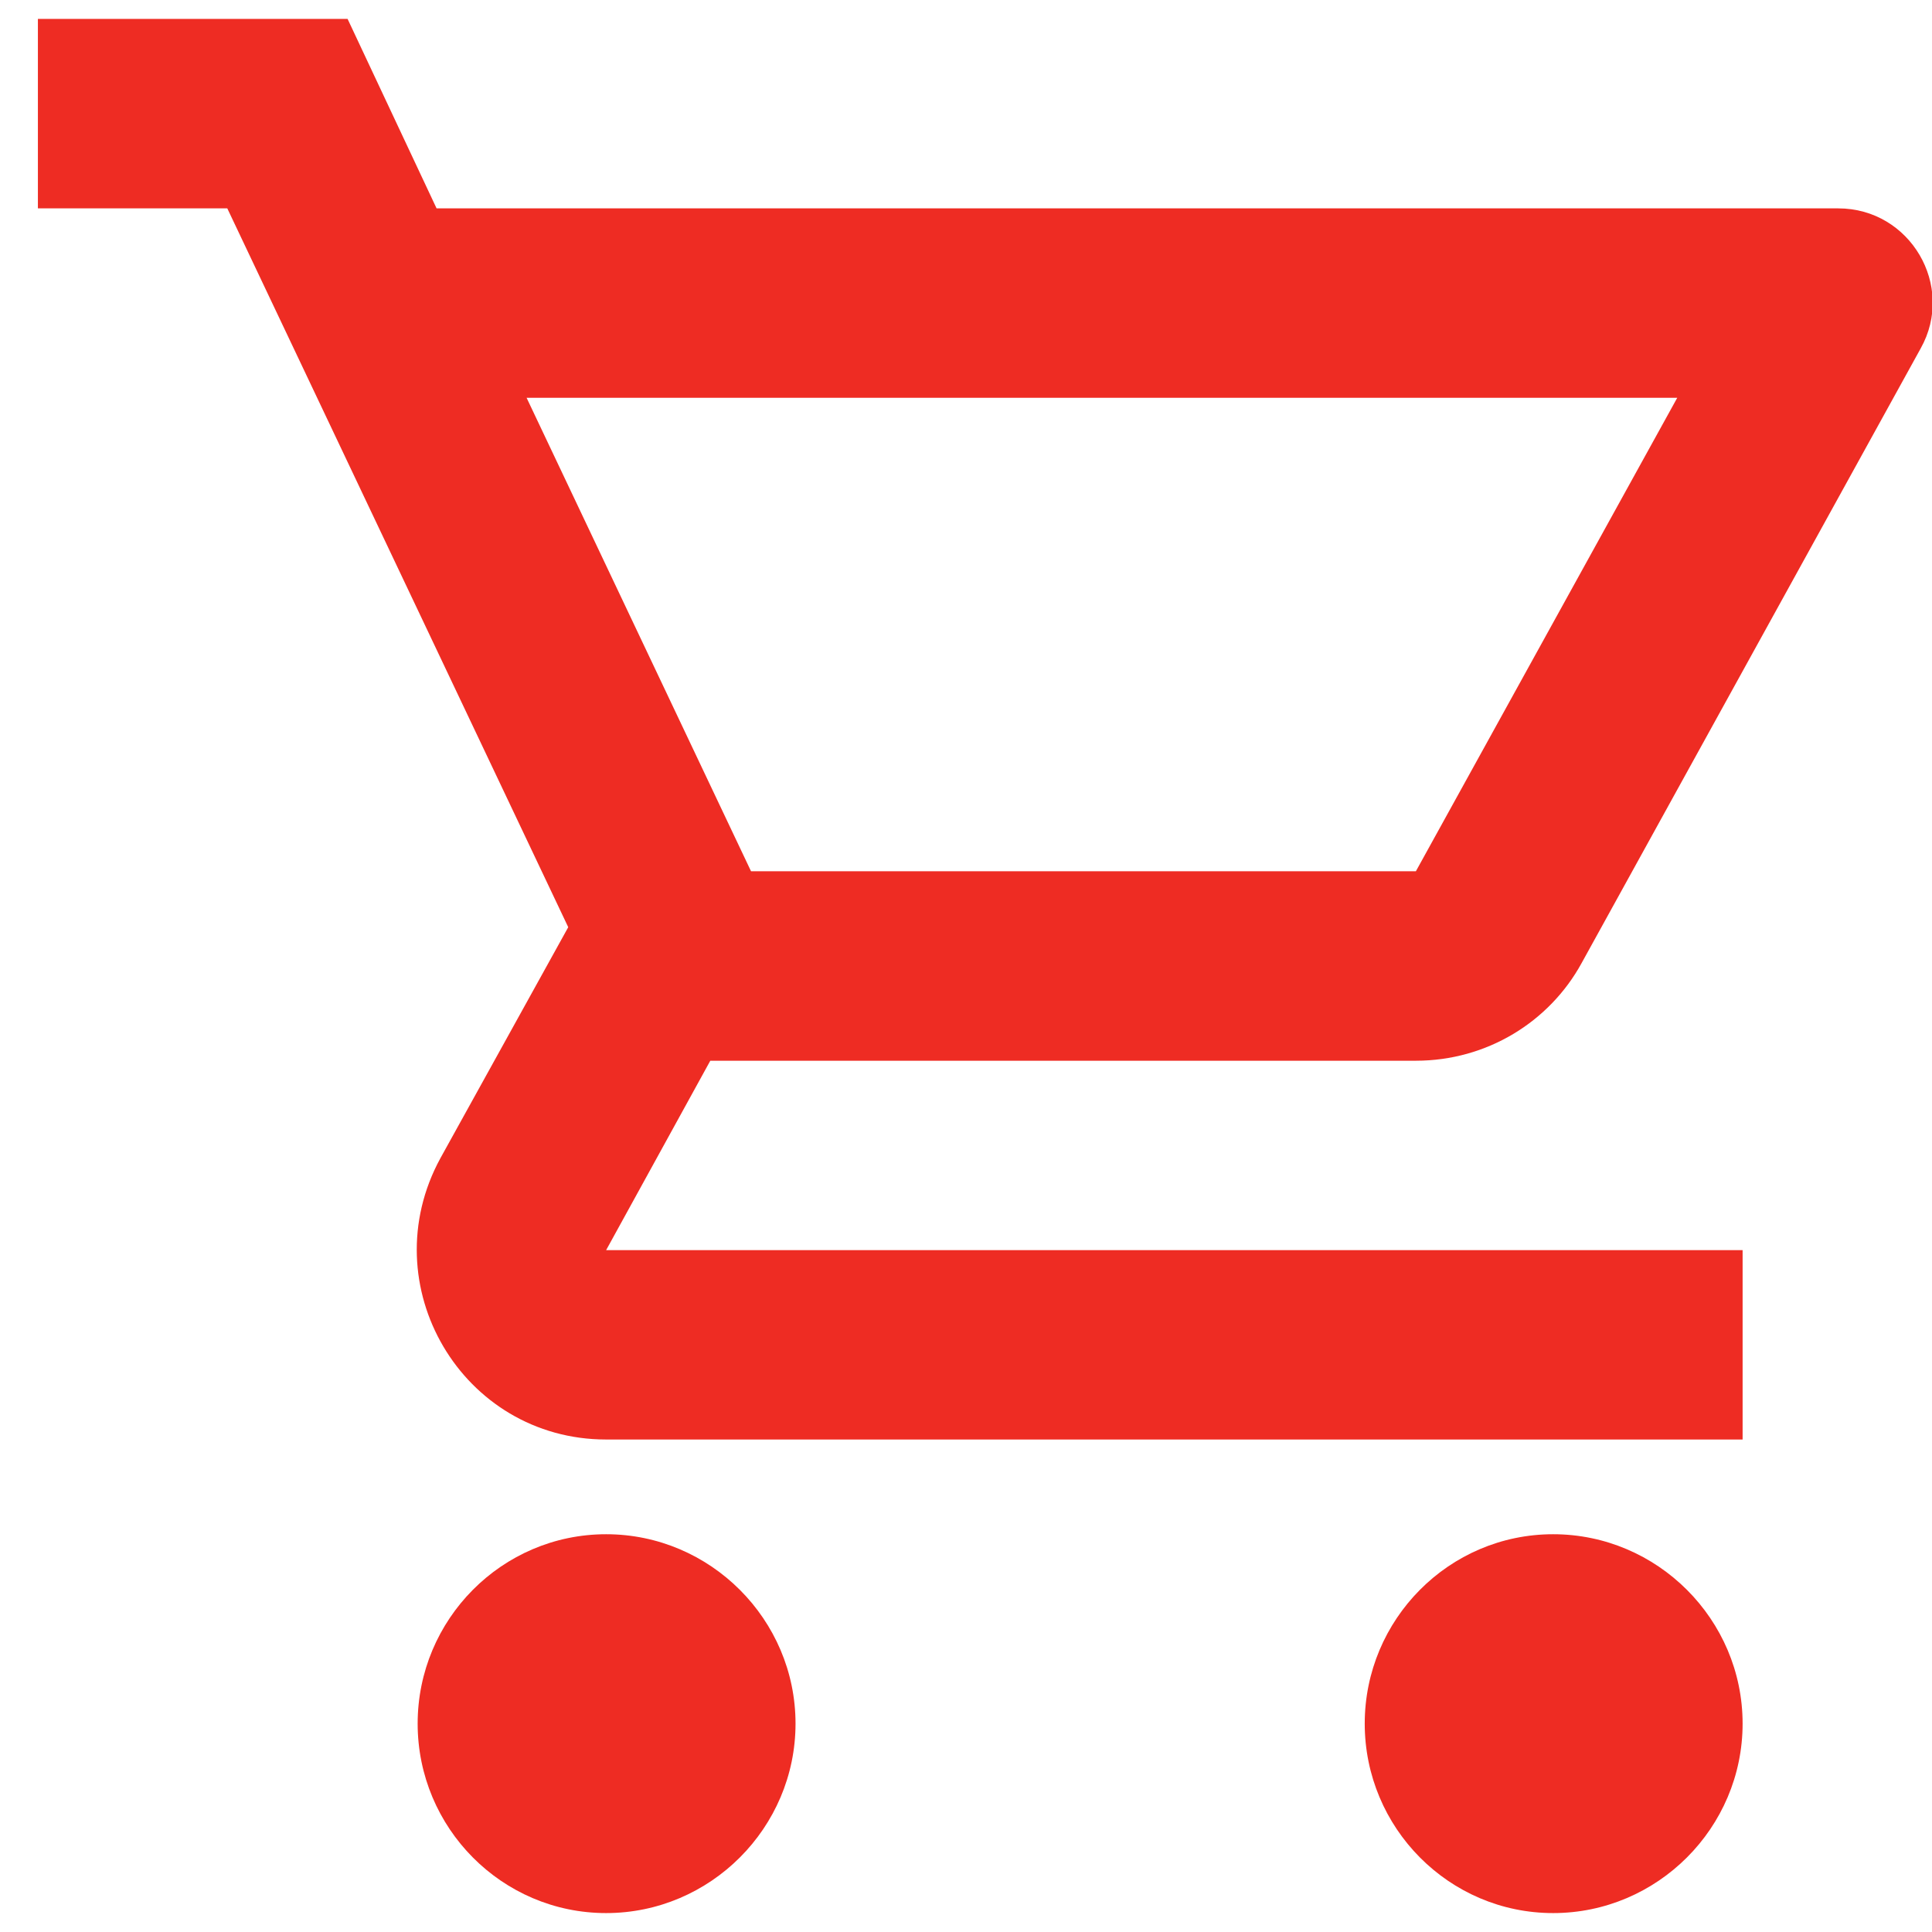<?xml version="1.0" encoding="UTF-8"?>
<svg width="34px" height="34px" viewBox="0 0 34 34" version="1.1" xmlns="http://www.w3.org/2000/svg" xmlns:xlink="http://www.w3.org/1999/xlink">
    <!-- Generator: Sketch 53.2 (72643) - https://sketchapp.com -->
    <title>outline-shopping_cart-24px</title>
    <desc>Created with Sketch.</desc>
    <g id="Page-1" stroke="none" stroke-width="1" fill="none" fill-rule="evenodd">
        <g id="Desktop-HD" transform="translate(-318, -238)">
            <g id="outline-shopping_cart-24px" transform="translate(317, 235)">
                <polygon id="Path" points="0 0 40 0 40 40 0 40"></polygon>
                <path d="M25.917,21.667 C27.167,21.667 28.267,20.983 28.833,19.95 L34.8,9.133 C35.417,8.033 34.617,6.667 33.35,6.667 L8.683,6.667 L7.117,3.333 L1.667,3.333 L1.667,6.667 L5,6.667 L11,19.317 L8.75,23.383 C7.533,25.617 9.133,28.333 11.667,28.333 L31.667,28.333 L31.667,25 L11.667,25 L13.5,21.667 L25.917,21.667 Z M10.267,10 L30.517,10 L25.917,18.333 L14.217,18.333 L10.267,10 Z M11.667,30 C9.833,30 8.35,31.5 8.35,33.333 C8.35,35.167 9.833,36.667 11.667,36.667 C13.5,36.667 15,35.167 15,33.333 C15,31.5 13.5,30 11.667,30 Z M28.333,30 C26.5,30 25.017,31.5 25.017,33.333 C25.017,35.167 26.5,36.667 28.333,36.667 C30.167,36.667 31.667,35.167 31.667,33.333 C31.667,31.5 30.167,30 28.333,30 Z" id="Shape" fill="#EE2C23" fill-rule="nonzero"></path>
            </g>
        </g>
    </g>
</svg>
